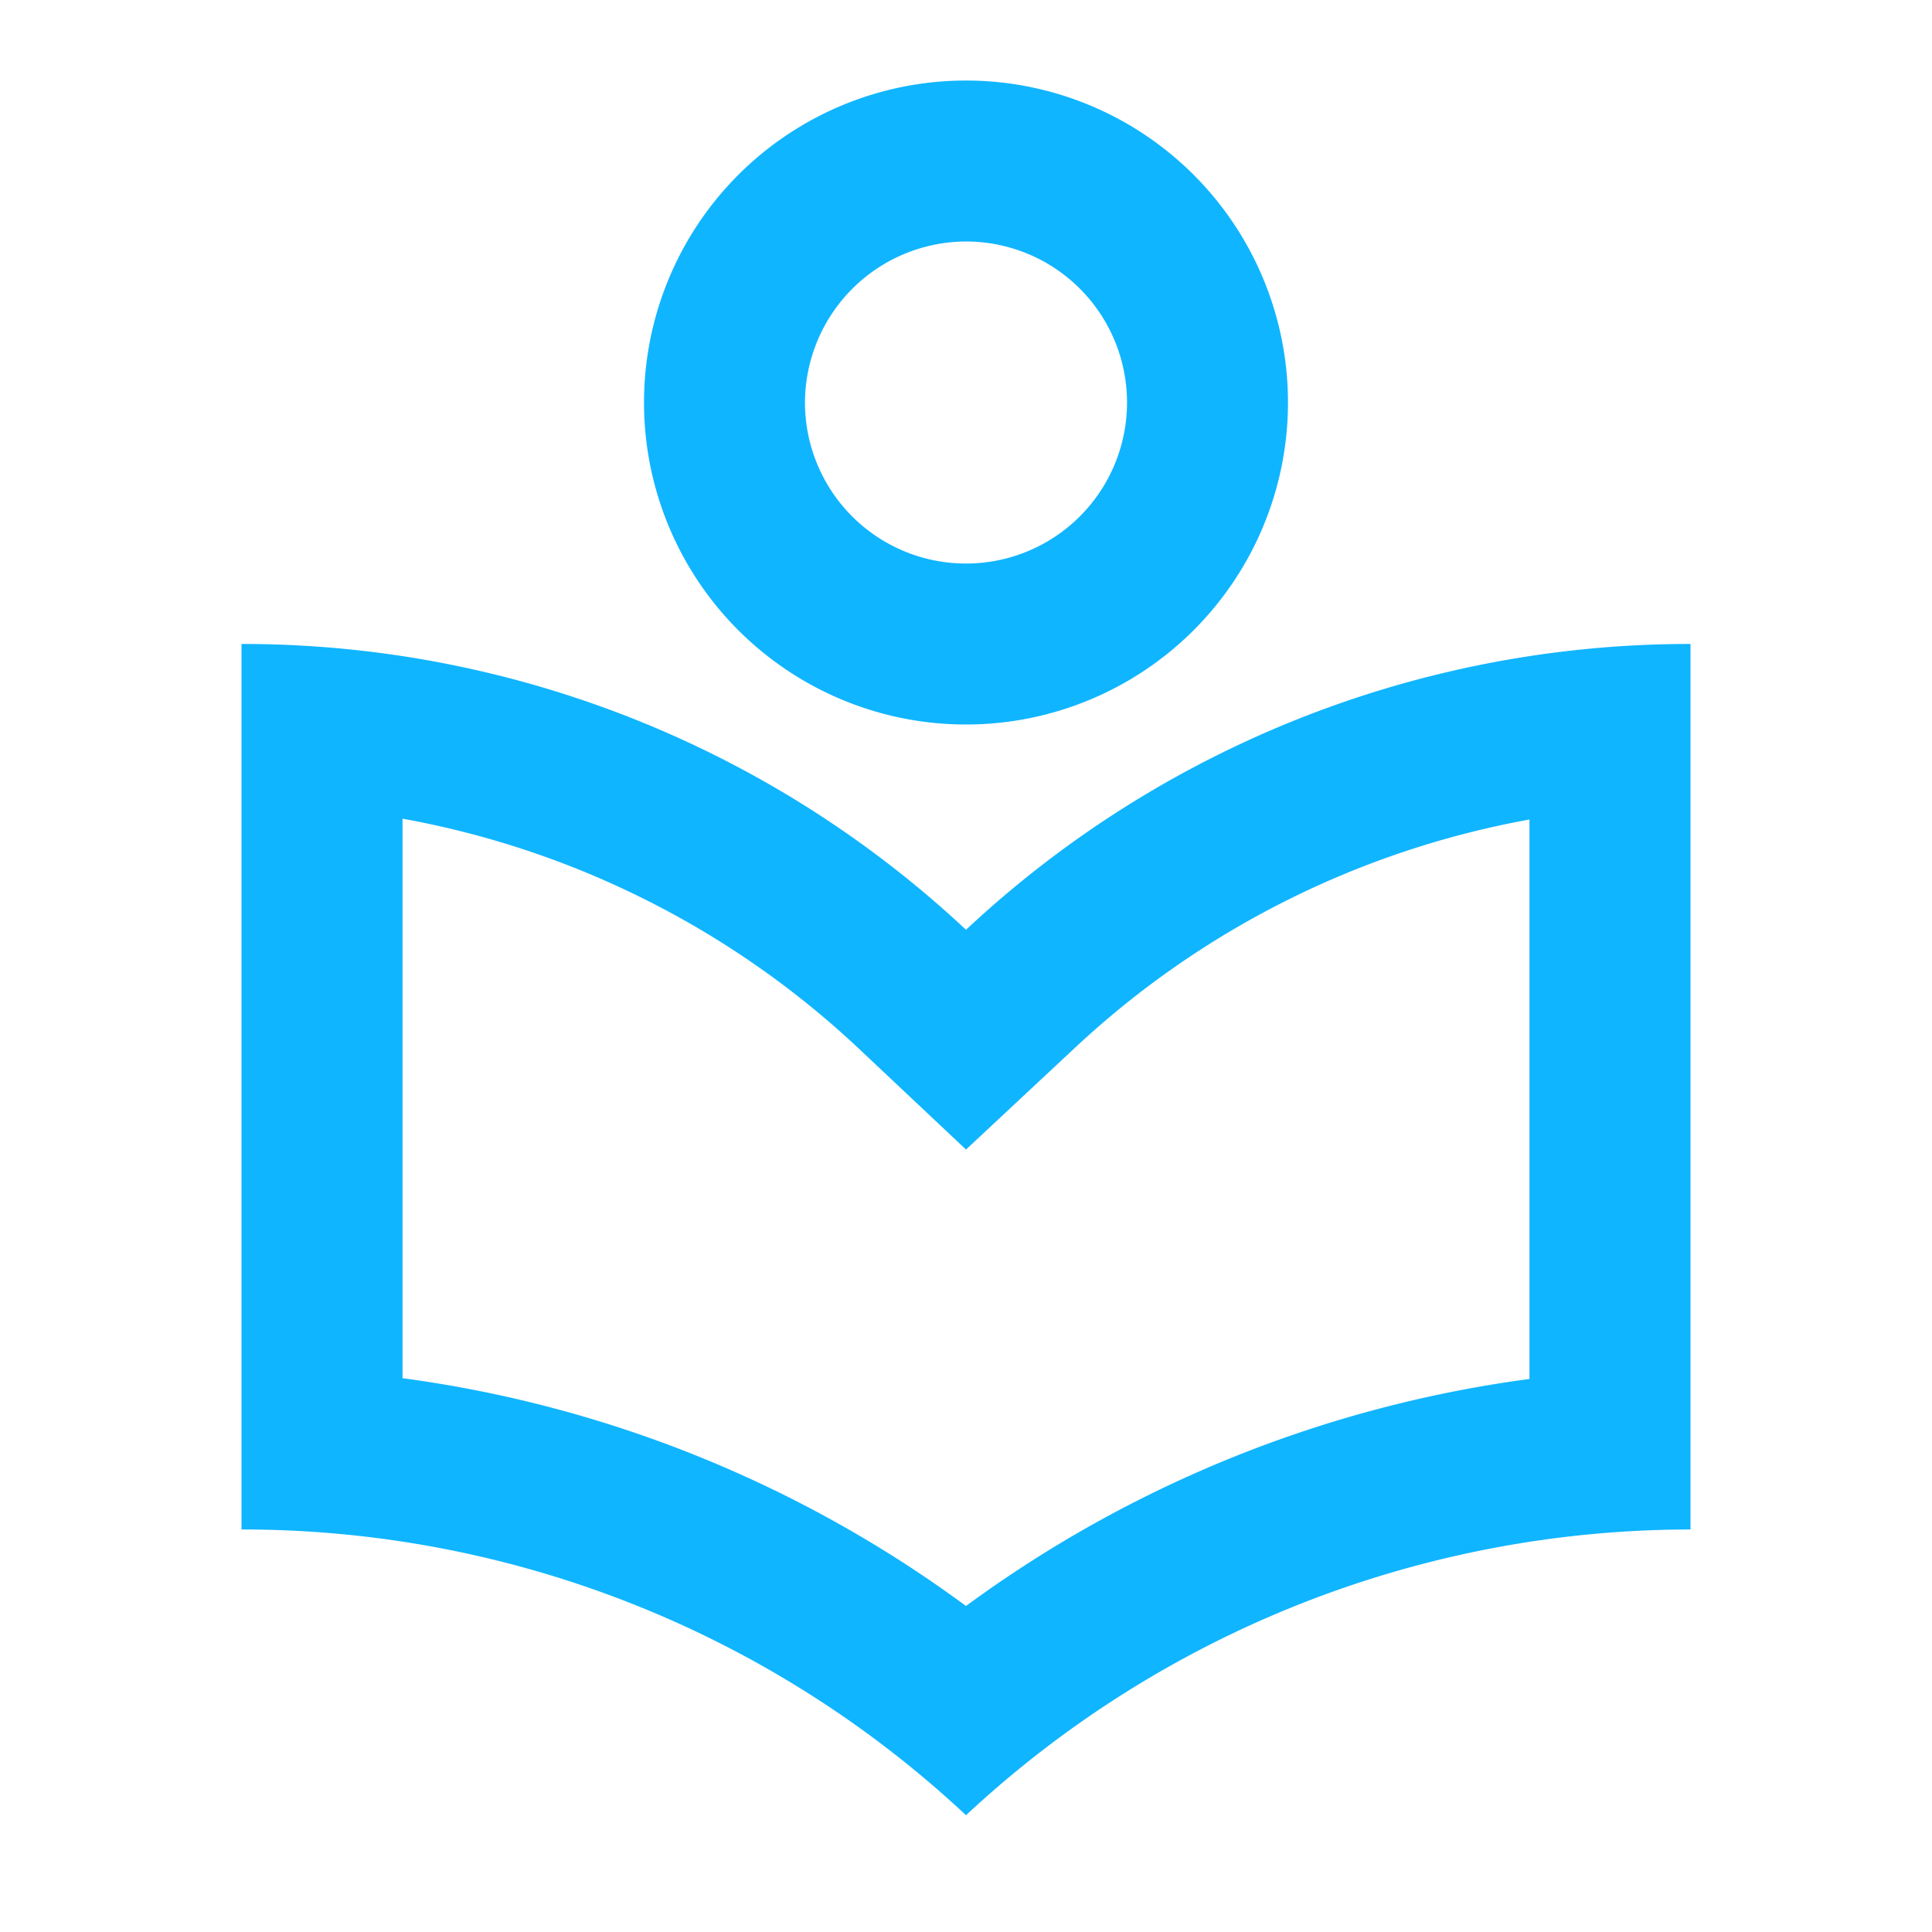 <svg id="local_library_24dp_5F6368_2_" data-name="local_library_24dp_5F6368 (2)" xmlns="http://www.w3.org/2000/svg" width="32" height="32" viewBox="0 0 32 32">
  <path id="Path_64043" data-name="Path 64043" d="M0,0H32V32H0Z" fill="none"/>
  <path id="Path_64044" data-name="Path 64044" d="M15,11.667A5.333,5.333,0,1,0,9.667,6.333,5.332,5.332,0,0,0,15,11.667Zm0-8a2.667,2.667,0,1,1-2.667,2.667A2.675,2.675,0,0,1,15,3.667Zm0,11.4A17.537,17.537,0,0,0,3,10.333V25a17.537,17.537,0,0,1,12,4.733A17.6,17.6,0,0,1,27,25V10.333A17.537,17.537,0,0,0,15,15.067Zm9.333,7.44A20.3,20.3,0,0,0,15,26.267a20.266,20.266,0,0,0-9.333-3.773V13.227A14.906,14.906,0,0,1,13.187,17L15,18.707l1.813-1.693a14.906,14.906,0,0,1,7.52-3.773Z" transform="translate(1 0.333)" fill="#10b5ff"/>
</svg>
